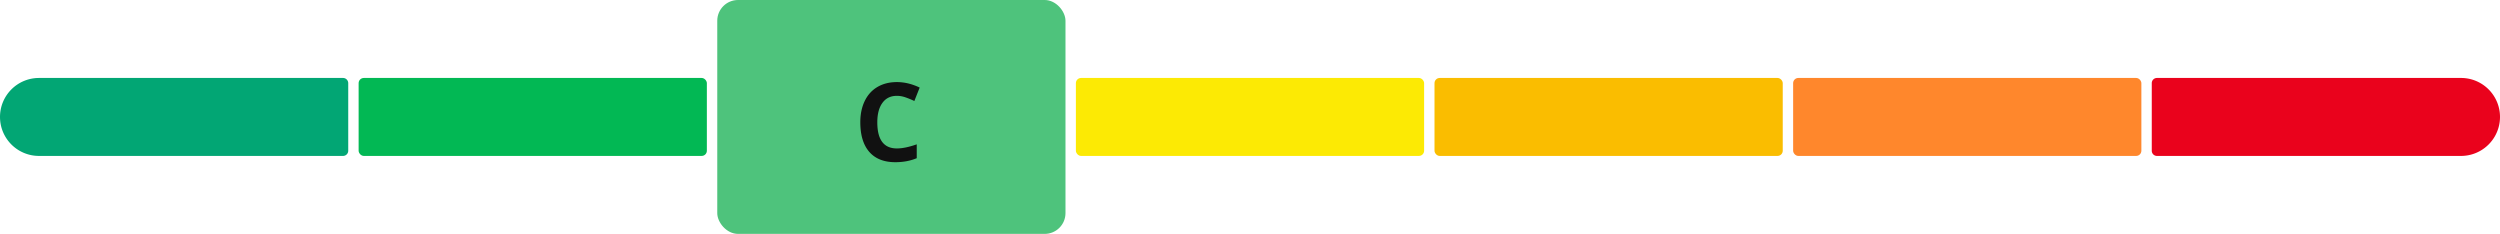 <svg width="481" height="45" fill="none" xmlns="http://www.w3.org/2000/svg"><path d="M0 22.5A7.5 7.5 0 017.5 15H66a1 1 0 011 1v13a1 1 0 01-1 1H7.5A7.5 7.5 0 010 22.5z" fill="#02A674"/><rect x="69" y="15" width="67" height="15" rx="1" fill="#02B854"/><rect x="138" width="67" height="45" rx="4" fill="#4EC37C"/><path d="M172.559 18.439c-1.197 0-2.123.451-2.779 1.354-.656.895-.985 2.146-.985 3.752 0 3.343 1.255 5.015 3.764 5.015 1.052 0 2.327-.264 3.824-.79v2.666c-1.23.513-2.604.77-4.122.77-2.18 0-3.848-.66-5.004-1.98-1.155-1.326-1.733-3.226-1.733-5.701 0-1.559.284-2.922.851-4.091.568-1.176 1.381-2.075 2.441-2.697 1.066-.63 2.314-.943 3.743-.943 1.456 0 2.919.351 4.388 1.056l-1.025 2.584a17.072 17.072 0 00-1.692-.698 5.048 5.048 0 00-1.671-.297z" fill="#111"/><rect x="207" y="15" width="67" height="15" rx="1" fill="#FCEA04"/><rect x="276" y="15" width="67" height="15" rx="1" fill="#FABD00"/><rect x="345" y="15" width="67" height="15" rx="1" fill="#FF872C"/><path d="M414 16a1 1 0 011-1h58.5a7.5 7.5 0 010 15H415a1 1 0 01-1-1V16z" fill="#EA021C"/></svg>